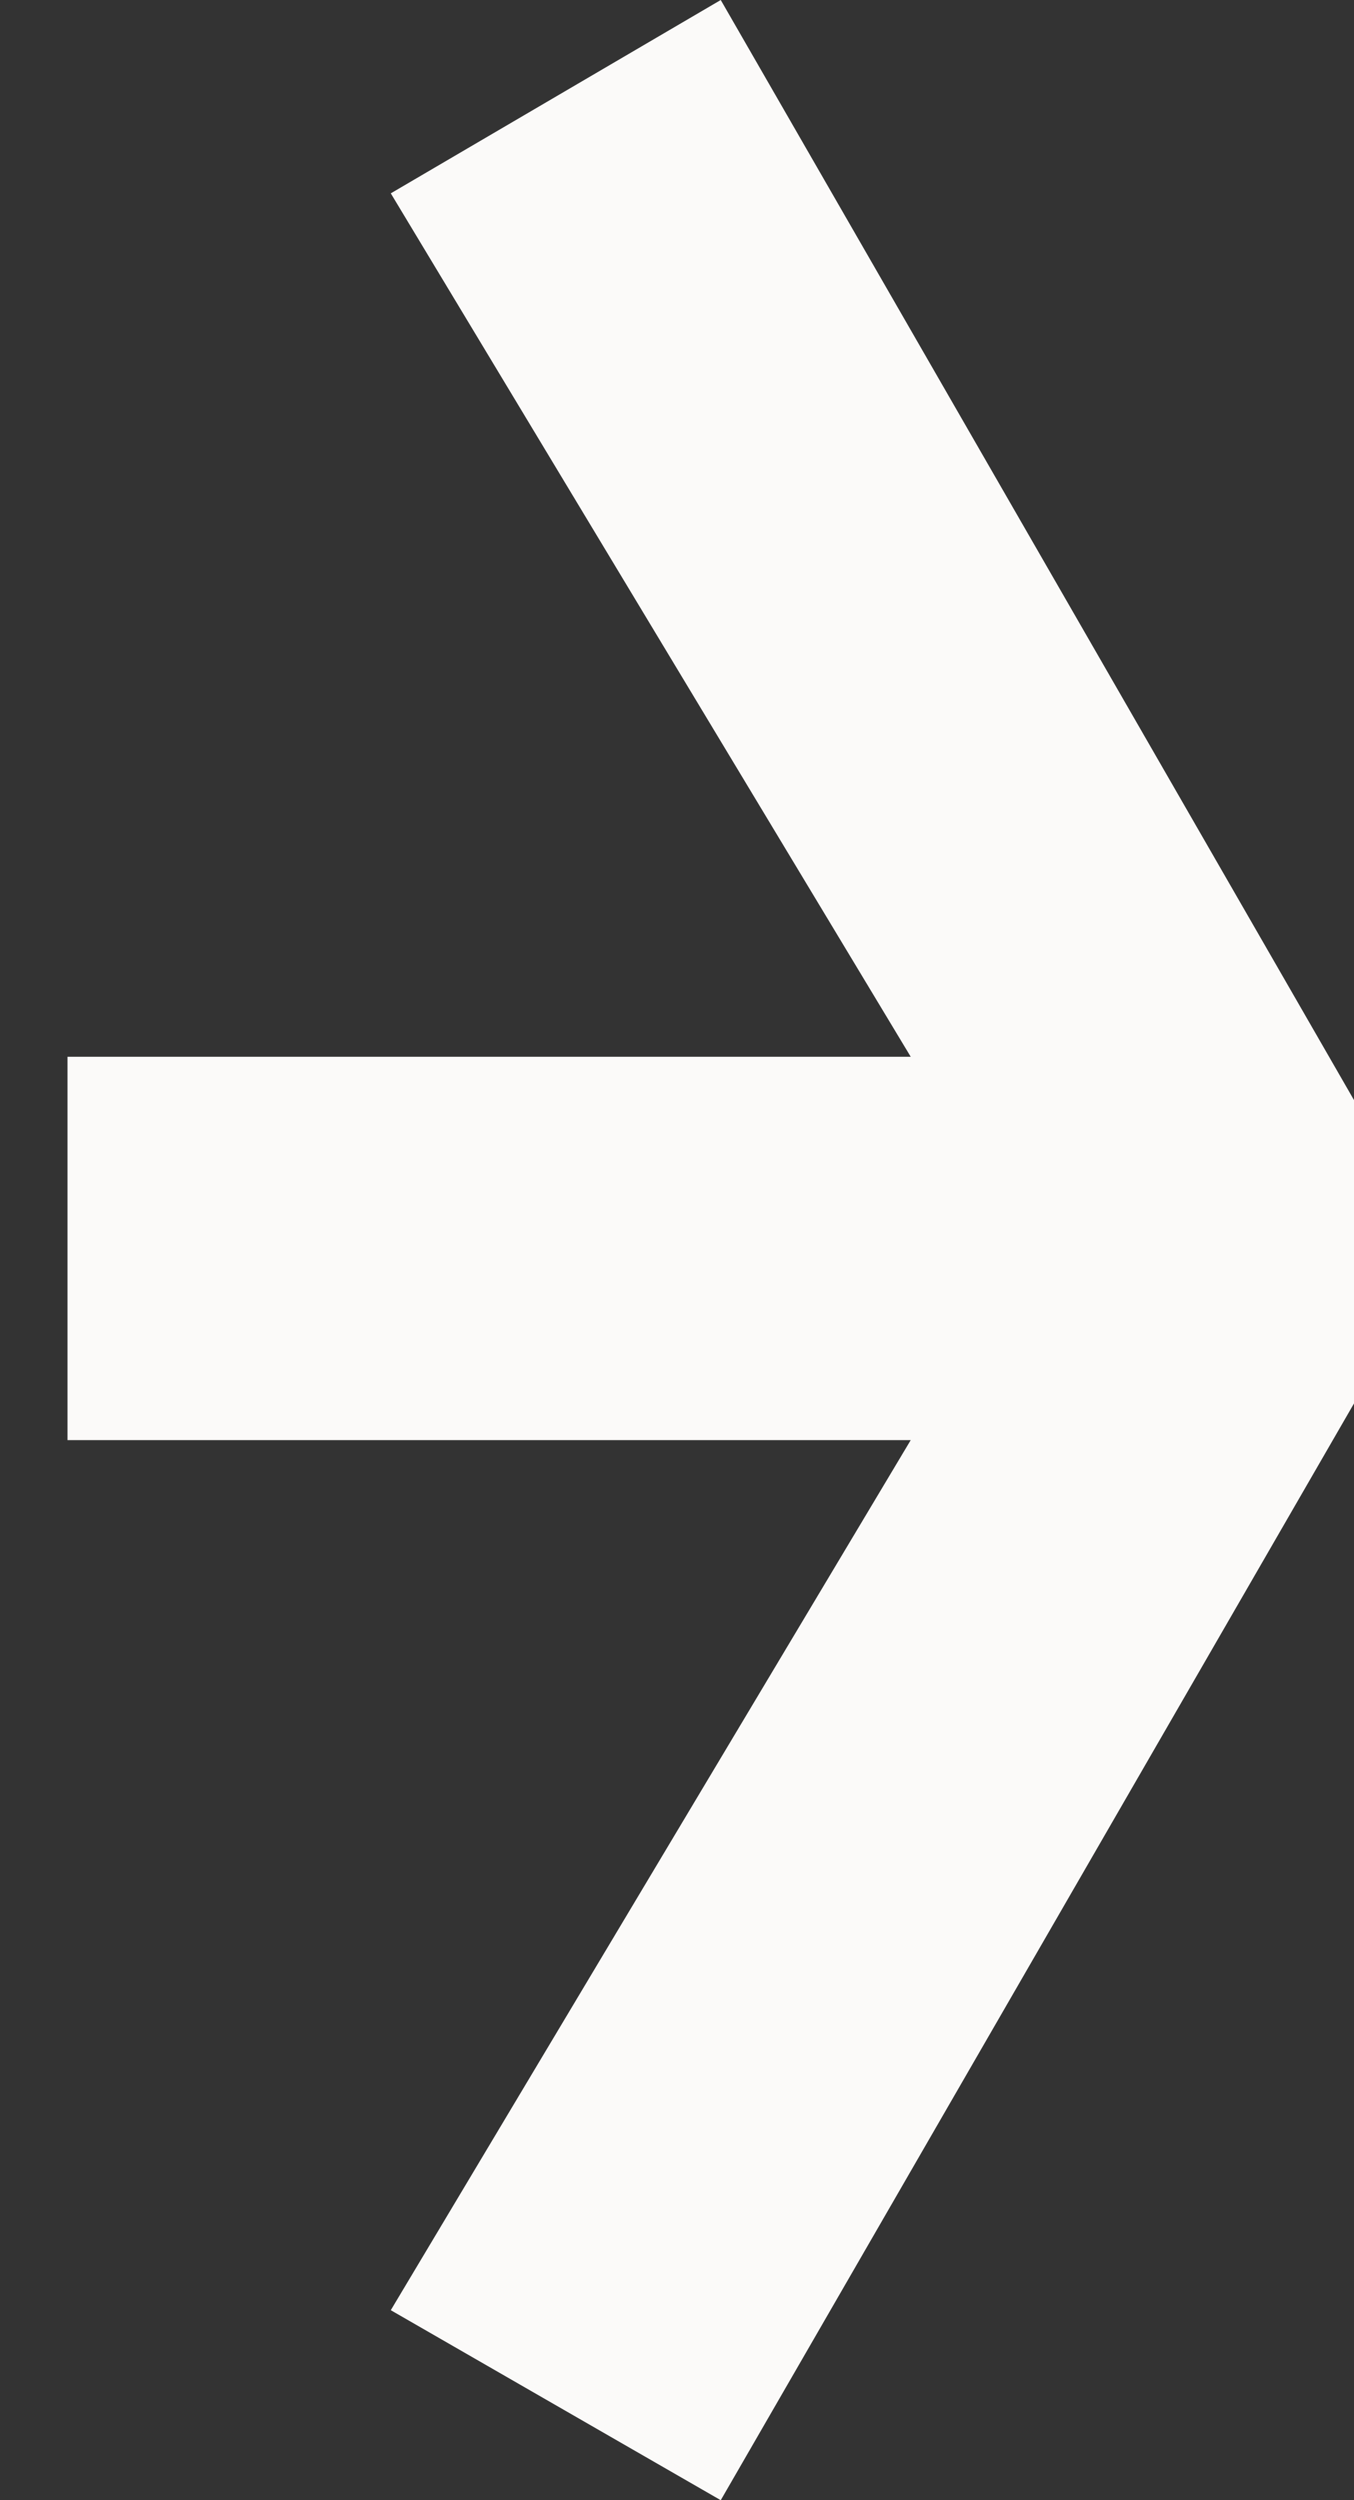 <?xml version="1.0" encoding="UTF-8"?> <svg xmlns="http://www.w3.org/2000/svg" width="13" height="24" viewBox="0 0 13 24" fill="none"><rect x="0" y="0" width="13" height="24" fill="#333333" stroke="none"/><path d="M3.752 22.176L8.744 13.824H0.648V10.144H8.744L3.752 1.856L6.92 0L13 10.56V13.472L6.92 24L3.752 22.176Z" fill="#FBFAF9"></path></svg> 